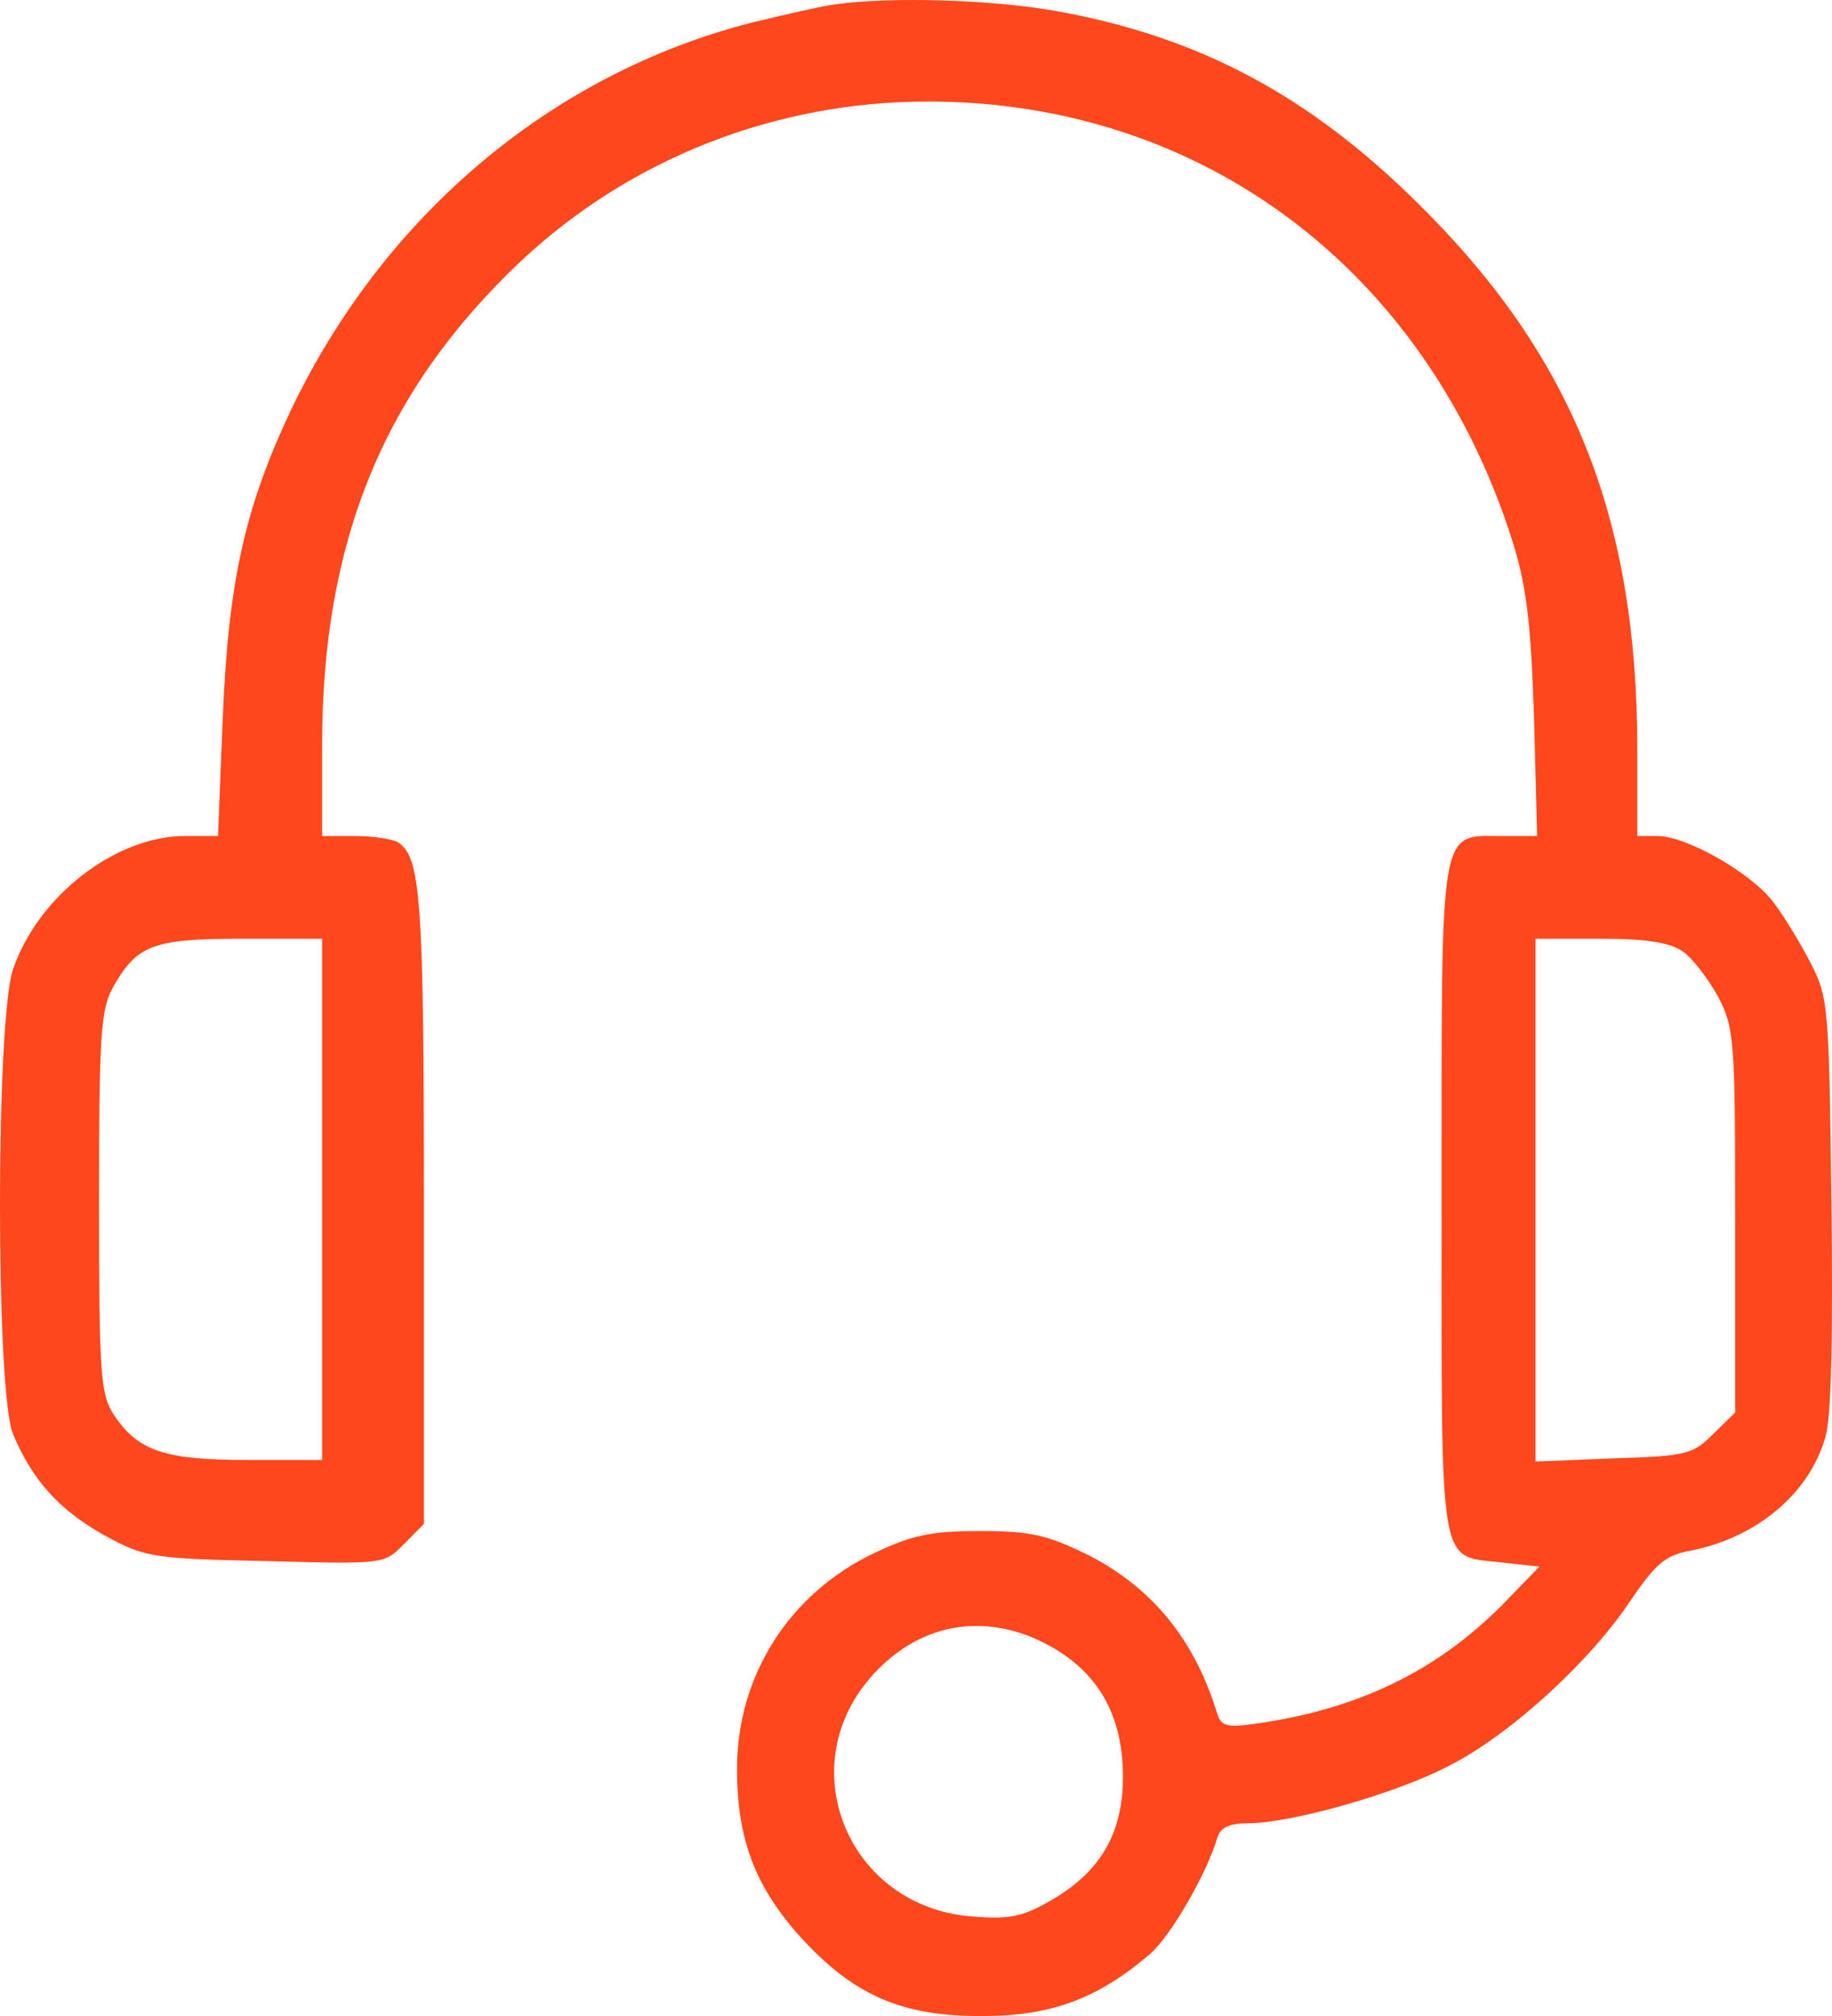 <svg width="30" height="33" viewBox="0 0 30 33" fill="none" xmlns="http://www.w3.org/2000/svg">
<path d="M13.672 0.072C13.467 0.098 12.851 0.24 12.313 0.369C9.031 1.209 6.288 3.524 4.762 6.717C4.006 8.32 3.737 9.535 3.647 11.772L3.57 13.685H3.032C1.891 13.685 0.622 14.668 0.212 15.87C-0.071 16.71 -0.071 22.787 0.212 23.472C0.532 24.234 0.968 24.713 1.699 25.126C2.365 25.488 2.468 25.514 4.339 25.553C6.288 25.605 6.288 25.605 6.608 25.282L6.942 24.945V19.774C6.942 14.694 6.89 14.034 6.519 13.789C6.429 13.737 6.121 13.685 5.826 13.685H5.275V12.198C5.275 8.85 6.288 6.394 8.531 4.273C10.326 2.593 12.697 1.662 15.197 1.662C19.684 1.662 23.35 4.416 24.761 8.837C24.991 9.561 25.068 10.156 25.119 11.707L25.171 13.685H24.607C23.555 13.685 23.607 13.414 23.607 19.658C23.607 25.85 23.543 25.45 24.619 25.579L25.209 25.644L24.607 26.264C23.517 27.363 22.222 27.984 20.556 28.216C20.107 28.281 20.005 28.255 19.94 28.074C19.569 26.846 18.876 25.993 17.812 25.45C17.146 25.126 16.877 25.062 16.056 25.062C15.249 25.062 14.941 25.126 14.313 25.424C12.928 26.083 12.069 27.428 12.069 28.953C12.069 30.104 12.364 30.879 13.108 31.707C13.979 32.663 14.774 33.013 16.108 33C17.21 33 17.979 32.715 18.825 31.991C19.171 31.694 19.761 30.673 19.94 30.065C19.992 29.91 20.145 29.845 20.44 29.845C21.133 29.845 22.838 29.367 23.709 28.914C24.696 28.423 26.017 27.221 26.683 26.225C27.106 25.605 27.26 25.463 27.671 25.385C28.747 25.178 29.619 24.467 29.888 23.536C29.991 23.226 30.016 21.881 29.991 19.697C29.952 16.439 29.939 16.322 29.645 15.754C29.478 15.43 29.209 14.991 29.042 14.771C28.683 14.293 27.619 13.685 27.145 13.685H26.812V12.276C26.812 8.553 25.799 5.954 23.414 3.524C21.543 1.61 19.684 0.602 17.261 0.175C16.223 -0.006 14.595 -0.057 13.672 0.072ZM5.275 19.632V23.898H4.057C2.698 23.898 2.263 23.756 1.865 23.161C1.647 22.825 1.622 22.528 1.622 19.697C1.622 16.995 1.647 16.542 1.84 16.18C2.237 15.469 2.493 15.366 3.955 15.366H5.275V19.632ZM27.555 15.573C27.709 15.676 27.965 16.012 28.132 16.309C28.401 16.827 28.414 16.995 28.414 19.981V23.123L28.055 23.472C27.722 23.808 27.619 23.834 26.427 23.872L25.145 23.924V19.645V15.366H26.209C26.965 15.366 27.35 15.43 27.555 15.573ZM16.915 26.807C17.902 27.234 18.389 27.984 18.389 29.082C18.389 30 18.03 30.621 17.248 31.086C16.761 31.371 16.556 31.422 15.928 31.371C13.915 31.229 12.954 28.966 14.249 27.466C14.966 26.639 15.941 26.406 16.915 26.807Z" fill="#FF471D"/>
</svg>
